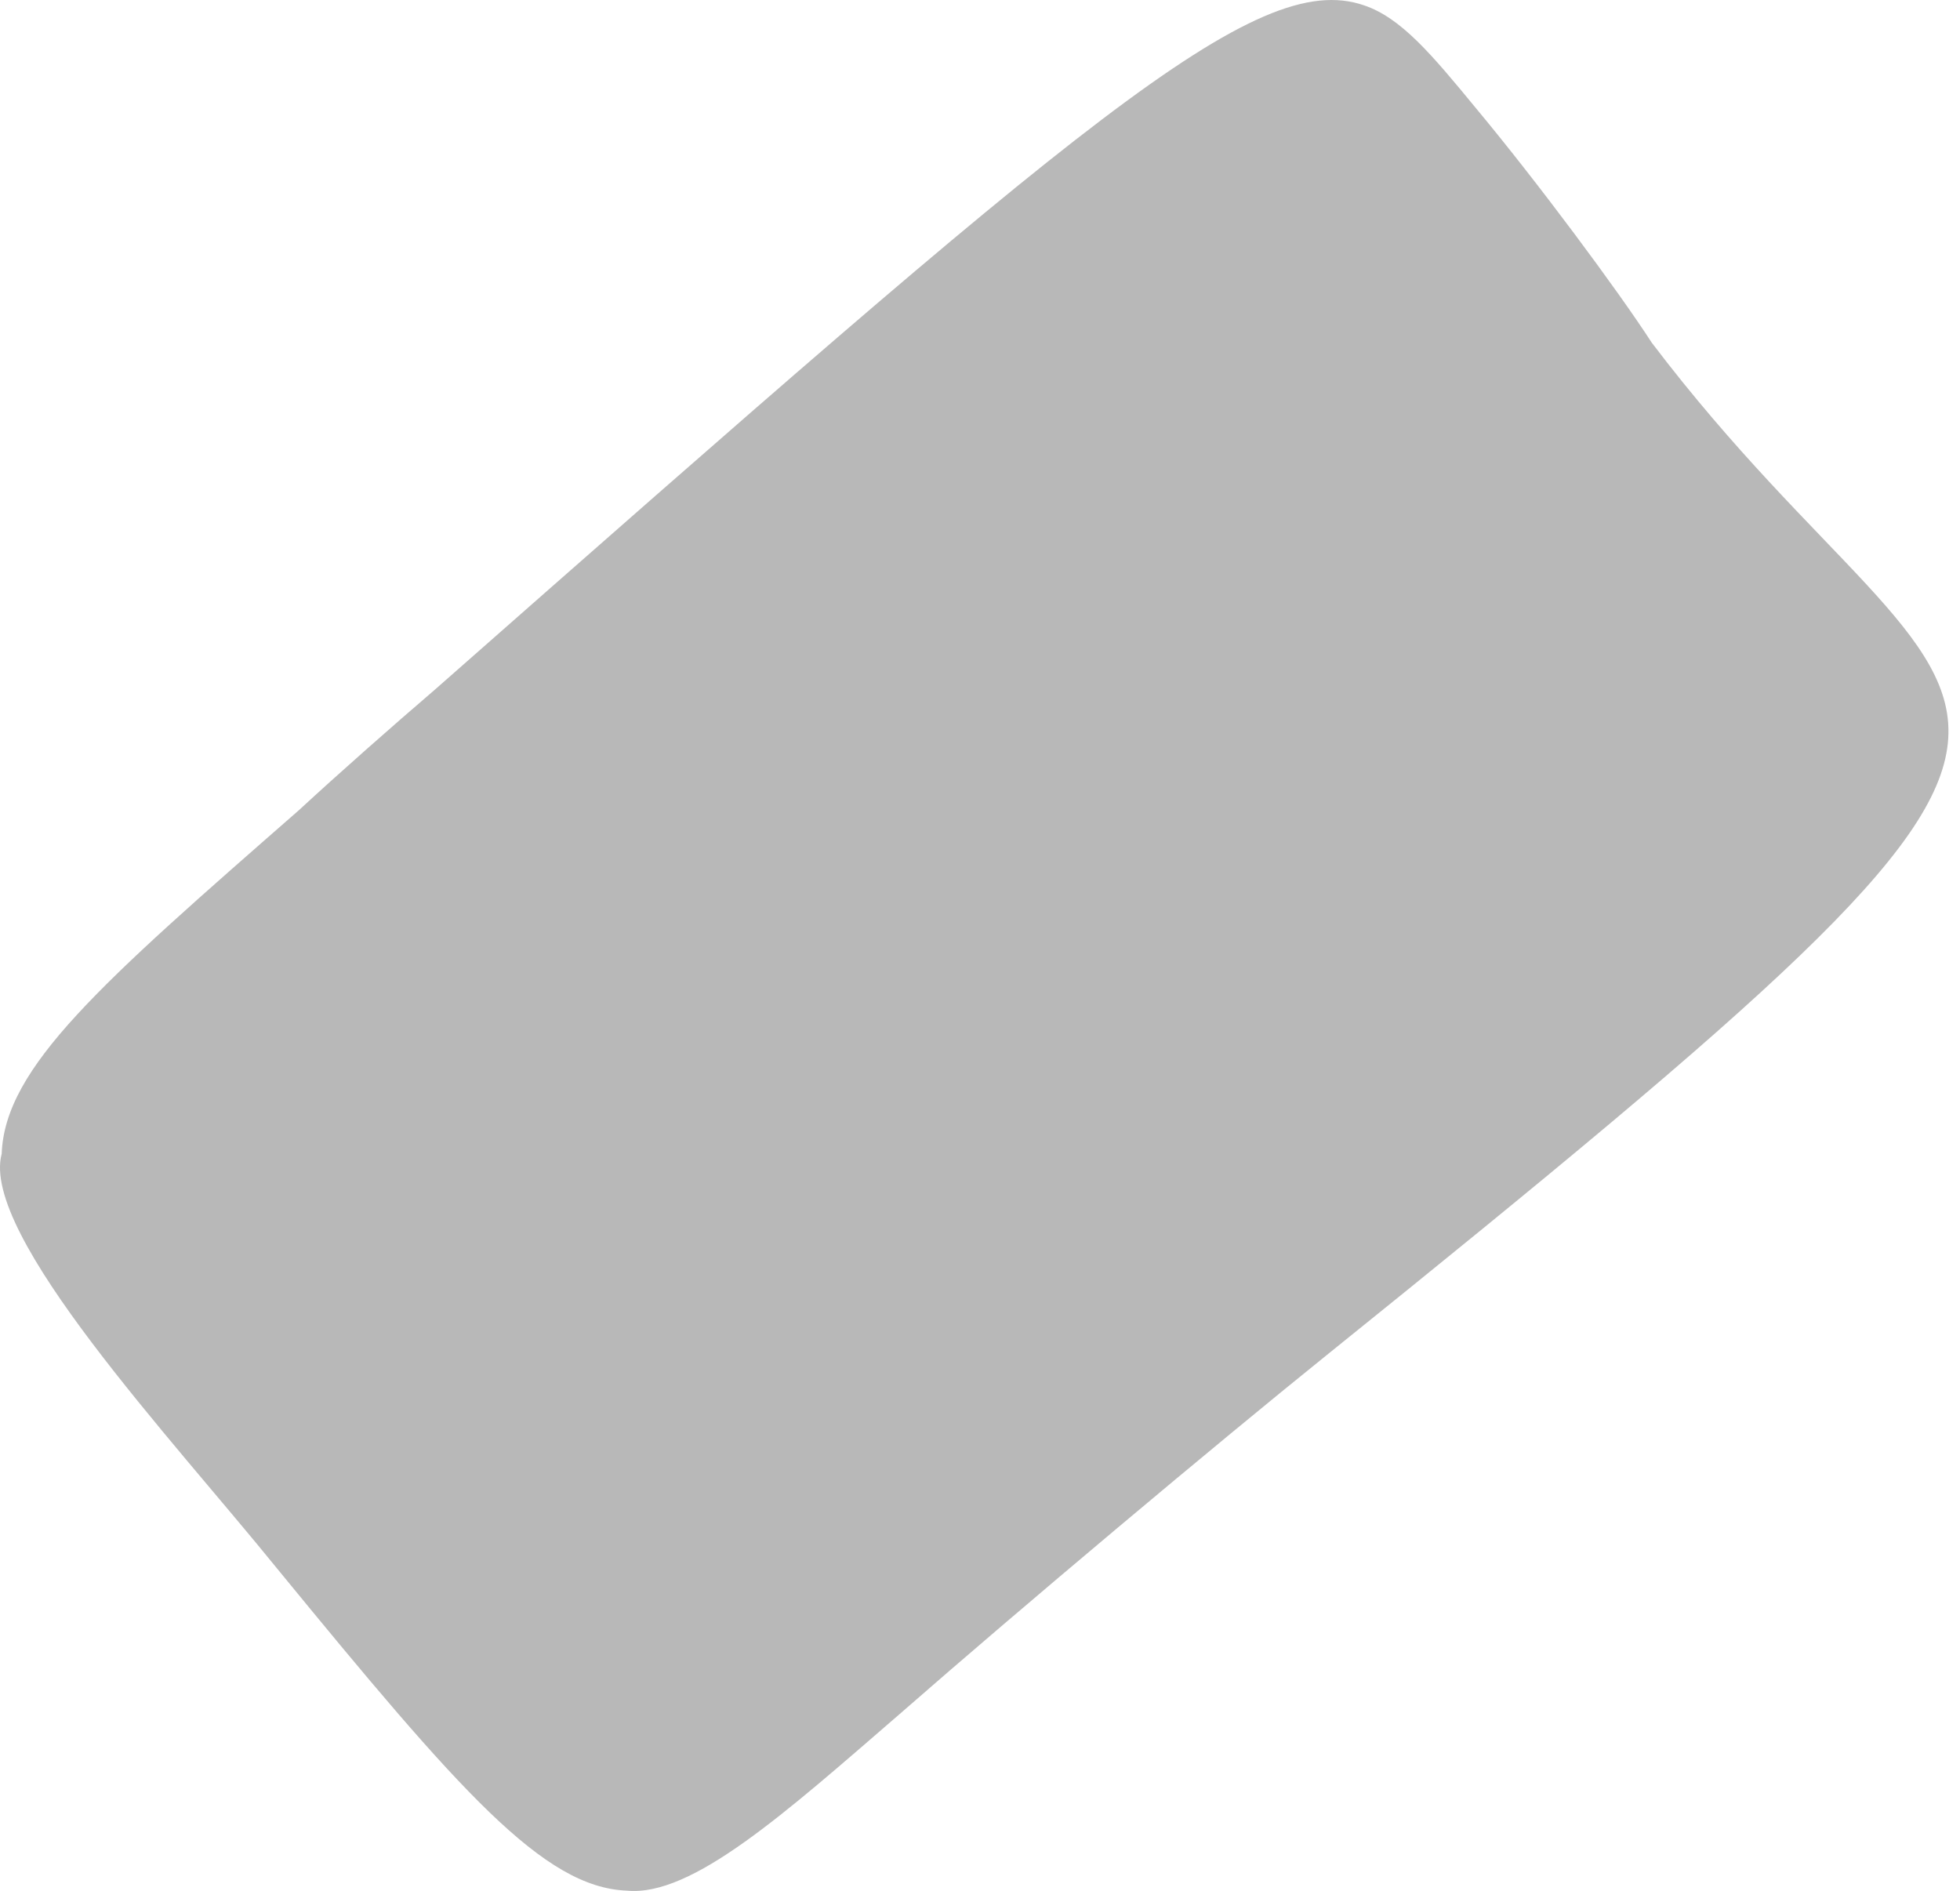 <?xml version="1.0" encoding="UTF-8"?> <svg xmlns="http://www.w3.org/2000/svg" width="142" height="137" viewBox="0 0 142 137" fill="none"> <path fill-rule="evenodd" clip-rule="evenodd" d="M119.67 24.83C117.203 21.017 111.371 13.167 106.886 7.784C103.746 3.971 101.503 1.28 98.811 0.383C90.961 -2.309 78.4 8.681 31.523 49.951C28.383 52.643 24.57 56.007 21.654 58.699C7.3 71.259 0.347 77.315 0.122 83.595C-1.448 89.427 12.459 104.23 20.084 113.65C33.318 129.799 39.374 136.752 45.429 136.977C50.14 137.425 56.868 131.369 65.167 124.192C74.139 116.342 88.045 104.679 96.12 98.174C160.716 46.138 143.67 56.456 119.67 24.83Z" fill="#B8B8B8"></path> </svg> 